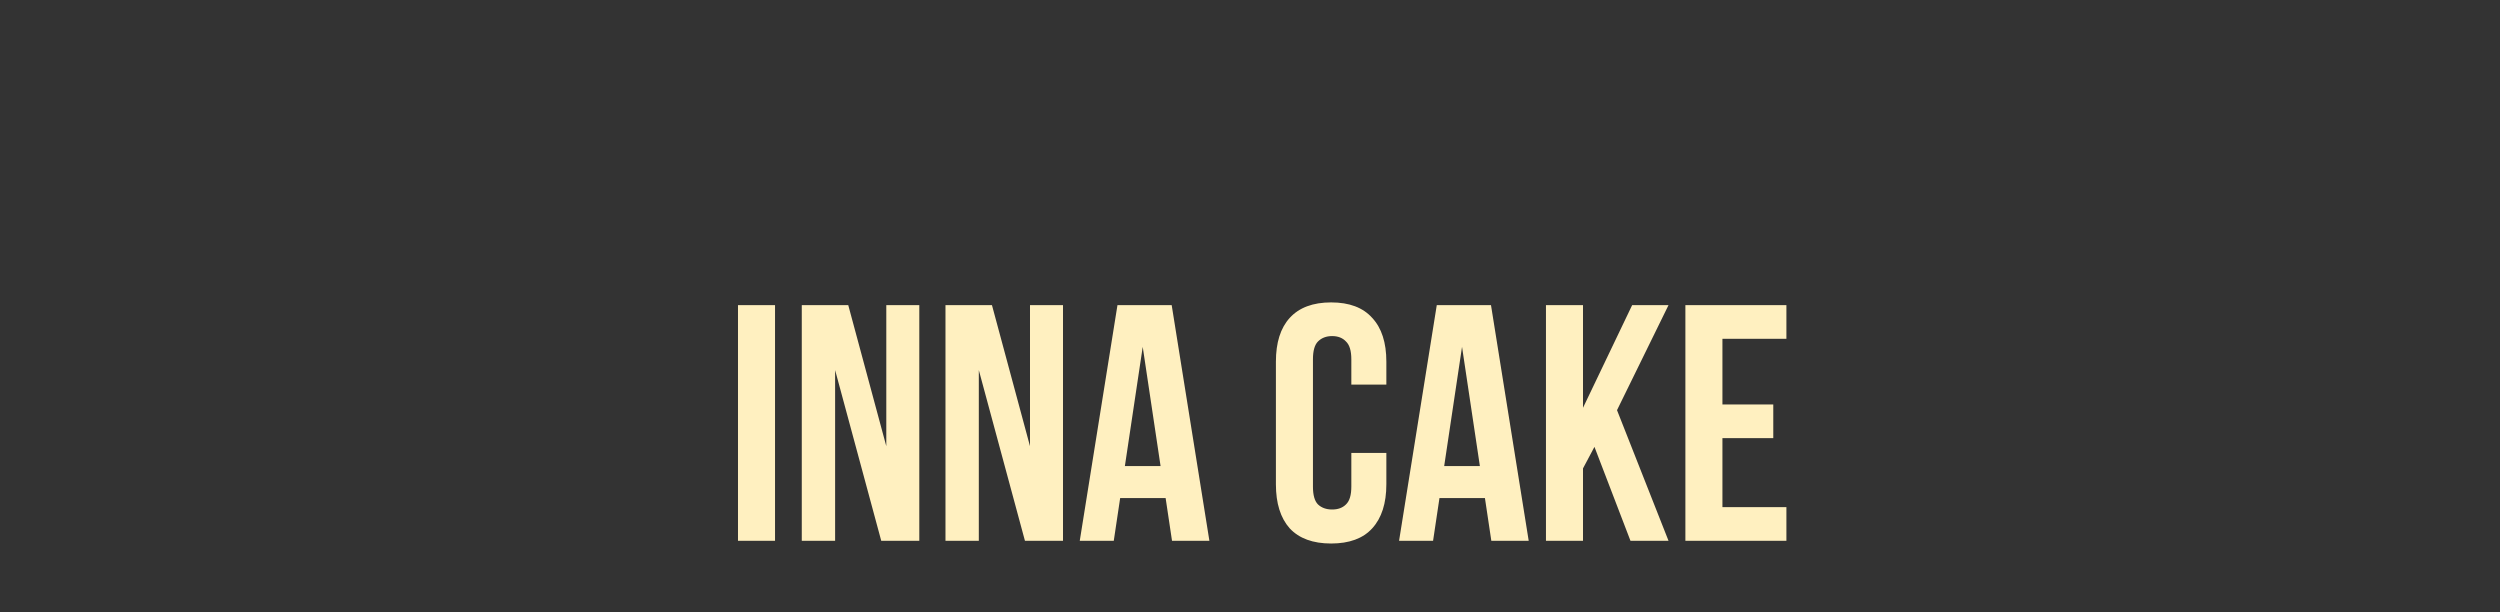 <?xml version="1.0" encoding="UTF-8"?> <svg xmlns="http://www.w3.org/2000/svg" width="245" height="60" viewBox="0 0 245 60" fill="none"><rect x="0" y="0" width="245" height="60" fill="#333333" stroke="none"/><path d="M72.323 29.9H75.953V53H72.323V29.9ZM81.841 36.269V53H78.574V29.9H83.128L86.857 43.727V29.9H90.091V53H86.362L81.841 36.269ZM95.924 36.269V53H92.657V29.9H97.211L100.94 43.727V29.9H104.174V53H100.445L95.924 36.269ZM118.521 53H114.858L114.231 48.809H109.776L109.149 53H105.816L109.512 29.9H114.825L118.521 53ZM110.238 45.674H113.736L111.987 33.992L110.238 45.674ZM135.863 44.387V47.456C135.863 49.326 135.401 50.767 134.477 51.779C133.575 52.769 132.233 53.264 130.451 53.264C128.669 53.264 127.316 52.769 126.392 51.779C125.49 50.767 125.039 49.326 125.039 47.456V35.444C125.039 33.574 125.49 32.144 126.392 31.154C127.316 30.142 128.669 29.636 130.451 29.636C132.233 29.636 133.575 30.142 134.477 31.154C135.401 32.144 135.863 33.574 135.863 35.444V37.688H132.431V35.213C132.431 34.377 132.255 33.794 131.903 33.464C131.573 33.112 131.122 32.936 130.55 32.936C129.978 32.936 129.516 33.112 129.164 33.464C128.834 33.794 128.669 34.377 128.669 35.213V47.687C128.669 48.523 128.834 49.106 129.164 49.436C129.516 49.766 129.978 49.931 130.55 49.931C131.122 49.931 131.573 49.766 131.903 49.436C132.255 49.106 132.431 48.523 132.431 47.687V44.387H135.863ZM149.813 53H146.15L145.523 48.809H141.068L140.441 53H137.108L140.804 29.9H146.117L149.813 53ZM141.53 45.674H145.028L143.279 33.992L141.53 45.674ZM156.256 43.793L155.134 45.905V53H151.504V29.9H155.134V39.965L159.952 29.9H163.516L158.467 40.196L163.516 53H159.787L156.256 43.793ZM168.798 39.635H173.781V42.935H168.798V49.7H175.068V53H165.168V29.9H175.068V33.2H168.798V39.635Z" fill="#FFF0C0"></path></svg> 
